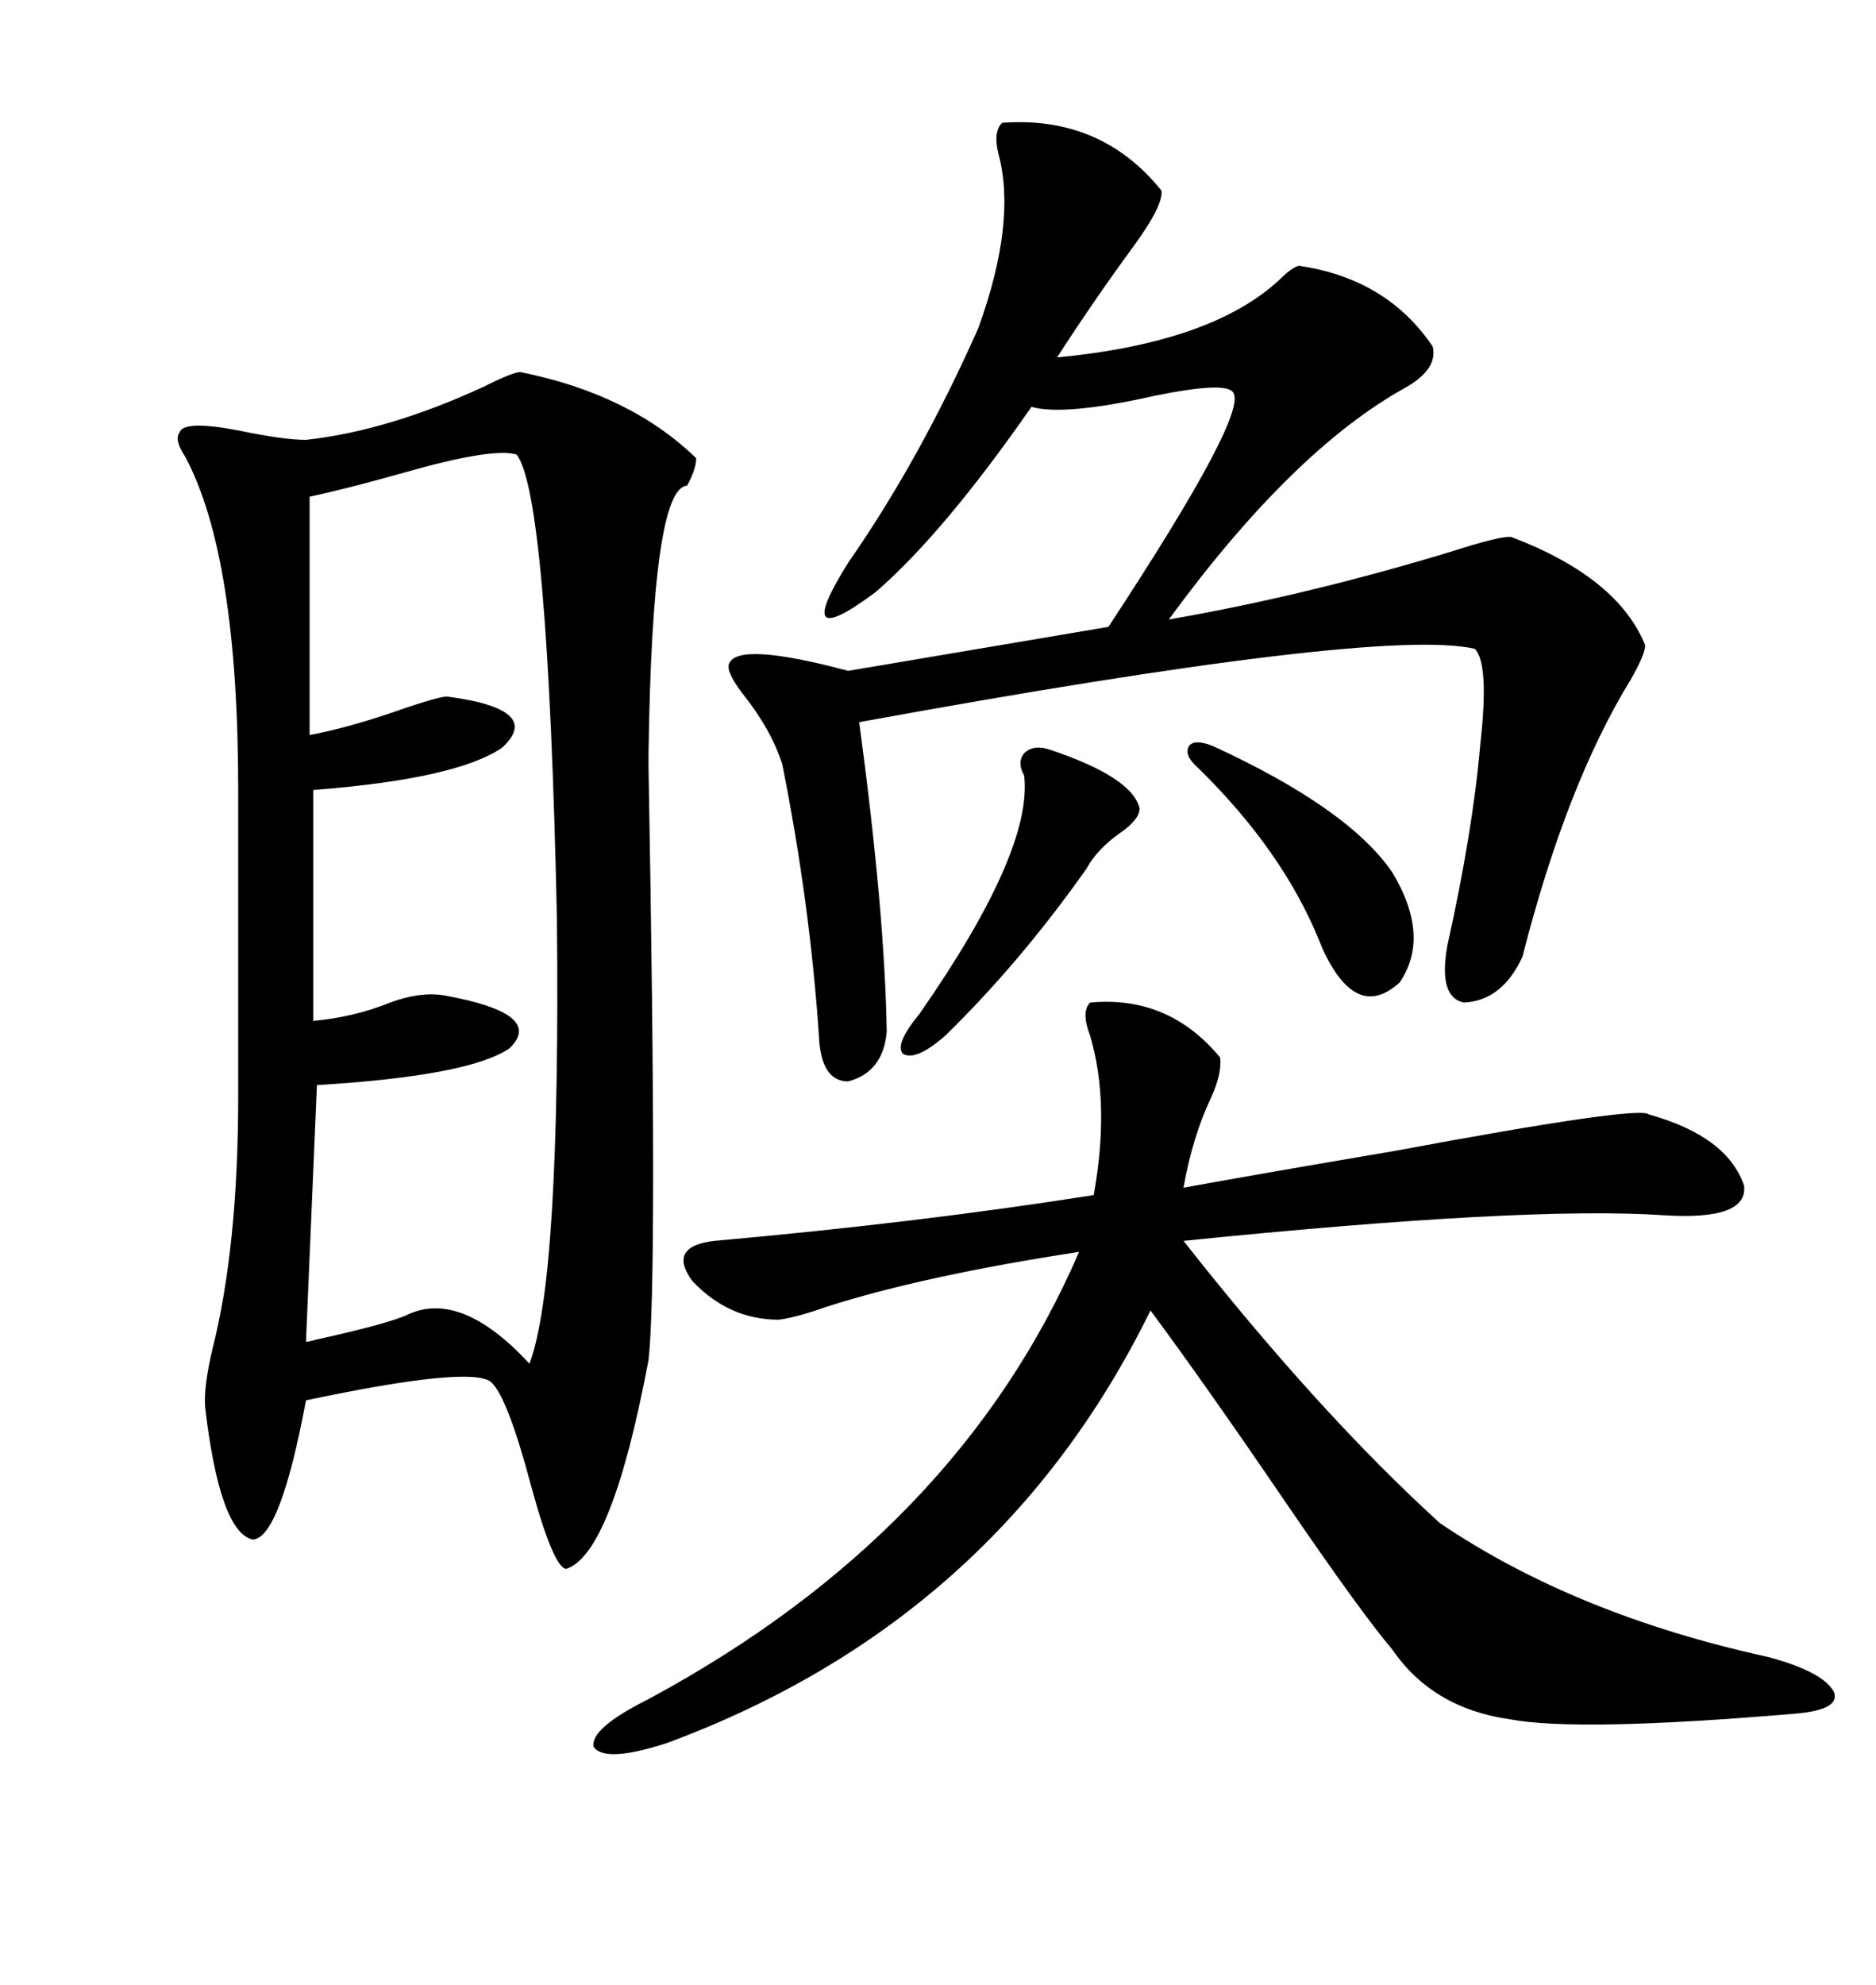 <svg xmlns="http://www.w3.org/2000/svg" xmlns:xlink="http://www.w3.org/1999/xlink" width="300" height="317.285"><path d="M83.20 59.47L83.20 59.47Q100.78 62.99 111.33 73.24L111.33 73.24Q111.33 75 109.86 77.64L109.86 77.64Q104.30 77.93 103.71 120.41L103.71 120.41Q103.71 120.41 103.71 122.75L103.71 122.75Q105.18 204.49 103.71 217.38L103.71 217.38Q97.85 248.44 90.53 250.78L90.53 250.78Q88.48 250.49 84.96 237.60L84.96 237.60Q81.15 223.24 78.52 220.90L78.52 220.90Q75.29 218.26 48.93 223.83L48.93 223.83Q44.82 245.80 40.43 246.09L40.43 246.09Q35.16 244.92 32.81 225L32.81 225Q32.52 221.78 33.98 215.63L33.98 215.63Q38.09 199.22 38.09 175.20L38.09 175.20L38.09 126.27Q38.09 88.77 29.59 72.95L29.59 72.95Q27.83 70.31 28.71 69.14L28.71 69.14Q29.30 67.09 38.38 68.85L38.38 68.85Q45.41 70.31 48.93 70.31L48.93 70.31Q62.11 68.85 77.34 61.82L77.34 61.82Q82.03 59.47 83.20 59.47ZM263.67 178.13L263.67 178.13Q276.27 181.64 278.91 189.55L278.91 189.55Q279.49 195.12 266.02 194.24L266.02 194.24Q244.04 192.77 189.26 198.34L189.26 198.34Q210.94 225.88 230.27 243.46L230.27 243.46Q251.95 258.11 282.71 264.84L282.71 264.84Q291.50 267.19 293.26 270.41L293.26 270.41Q294.43 273.34 286.82 273.93L286.82 273.93Q252.25 276.86 241.41 274.80L241.41 274.80Q229.10 273.05 222.66 263.67L222.66 263.67Q217.68 257.81 205.66 240.23L205.66 240.23Q192.48 220.90 183.98 209.47L183.98 209.47Q159.67 258.98 106.64 278.61L106.64 278.61Q96.68 281.84 94.92 279.20L94.92 279.20Q94.34 276.27 103.71 271.58L103.71 271.58Q153.22 244.92 172.56 200.10L172.56 200.10Q147.66 203.91 132.13 208.89L132.13 208.89Q127.15 210.64 124.51 210.94L124.51 210.94Q116.60 210.94 110.74 204.79L110.74 204.79Q106.64 199.22 114.26 198.34L114.26 198.34Q147.07 195.41 174.90 191.02L174.90 191.02Q177.54 176.37 174.32 165.53L174.32 165.53Q172.85 161.72 174.32 160.25L174.32 160.25Q186.91 159.08 195.12 169.04L195.12 169.04Q195.41 171.68 193.65 175.49L193.65 175.49Q190.72 181.64 189.26 189.84L189.26 189.84Q202.15 187.50 222.95 183.98L222.95 183.98Q262.21 176.66 263.67 178.13ZM160.25 19.63L160.25 19.63Q176.07 18.46 185.74 30.47L185.74 30.47Q186.04 32.81 181.35 39.26L181.35 39.26Q174.90 48.05 169.04 57.13L169.04 57.13Q193.65 54.79 204.49 44.82L204.49 44.82Q206.54 42.77 207.71 42.48L207.71 42.48Q221.78 44.53 229.10 55.37L229.10 55.37Q229.98 58.89 225 61.82L225 61.82Q206.84 71.78 186.91 99.02L186.91 99.02Q208.89 95.21 232.03 88.18L232.03 88.18Q240.23 85.55 241.70 85.84L241.70 85.84Q258.69 92.29 263.09 103.13L263.09 103.13Q263.09 104.59 260.74 108.69L260.74 108.69Q250.49 125.39 243.46 152.93L243.46 152.93Q240.23 159.96 234.08 160.25L234.08 160.25Q229.98 159.38 231.45 151.17L231.45 151.17Q235.55 132.71 236.72 118.95L236.72 118.95Q238.18 106.05 235.84 103.71L235.84 103.71Q220.90 100.20 137.40 115.43L137.40 115.43Q141.50 145.90 141.80 164.94L141.80 164.94Q141.21 171.39 135.64 172.85L135.64 172.85Q131.25 172.85 130.96 165.53L130.96 165.53Q129.49 144.14 125.10 122.17L125.10 122.17Q123.34 116.60 118.65 110.74L118.65 110.74Q116.02 107.23 116.60 106.05L116.60 106.05Q118.07 102.54 135.64 107.23L135.64 107.23L177.25 100.20Q199.80 65.92 197.17 62.70L197.17 62.70Q196.00 60.94 184.57 63.28L184.57 63.28Q170.21 66.50 164.94 65.04L164.94 65.04Q150.88 85.25 140.04 94.63L140.04 94.63Q126.27 104.88 135.64 89.94L135.64 89.94Q147.07 73.54 156.45 52.44L156.45 52.44Q162.60 35.45 159.67 24.61L159.67 24.61Q158.79 21.09 160.25 19.63ZM82.62 72.66L82.62 72.66Q78.81 71.48 64.45 75.59L64.45 75.59Q55.08 78.22 49.51 79.39L49.51 79.39L49.51 117.48Q55.96 116.31 65.04 113.09L65.04 113.09Q70.31 111.33 71.48 111.33L71.48 111.33Q87.01 113.38 80.27 119.53L80.27 119.53Q72.95 124.51 50.10 126.27L50.10 126.27L50.10 163.18Q56.54 162.60 62.40 160.25L62.40 160.25Q67.09 158.50 70.90 159.08L70.90 159.08Q87.30 162.01 81.45 167.58L81.45 167.58Q75 171.97 50.68 173.44L50.68 173.44L48.93 214.45Q49.51 214.45 50.39 214.16L50.39 214.16Q62.40 211.52 65.33 210.06L65.33 210.06Q73.83 206.25 84.67 217.97L84.67 217.97Q89.65 204.79 89.06 146.78L89.06 146.78Q87.60 79.10 82.62 72.66ZM167.87 119.82L167.87 119.82Q181.05 124.22 182.23 129.20L182.23 129.20Q182.23 130.96 179.30 133.01L179.30 133.01Q175.49 135.64 173.73 138.87L173.73 138.87Q163.18 153.81 151.17 165.53L151.17 165.53Q146.48 169.63 144.43 168.46L144.43 168.46Q142.97 166.99 147.07 162.01L147.07 162.01Q165.23 135.94 163.77 123.93L163.77 123.93Q162.60 121.88 163.77 120.41L163.77 120.41Q165.23 118.95 167.87 119.82ZM193.95 119.24L193.95 119.24Q215.63 129.20 222.66 139.45L222.66 139.45Q228.81 149.71 223.83 157.03L223.83 157.03Q217.09 163.18 211.82 152.34L211.82 152.34Q211.52 151.76 210.94 150.29L210.94 150.29Q205.08 135.94 191.60 122.75L191.60 122.75Q189.26 120.70 190.14 119.24L190.14 119.24Q191.02 118.07 193.95 119.24Z"/></svg>
